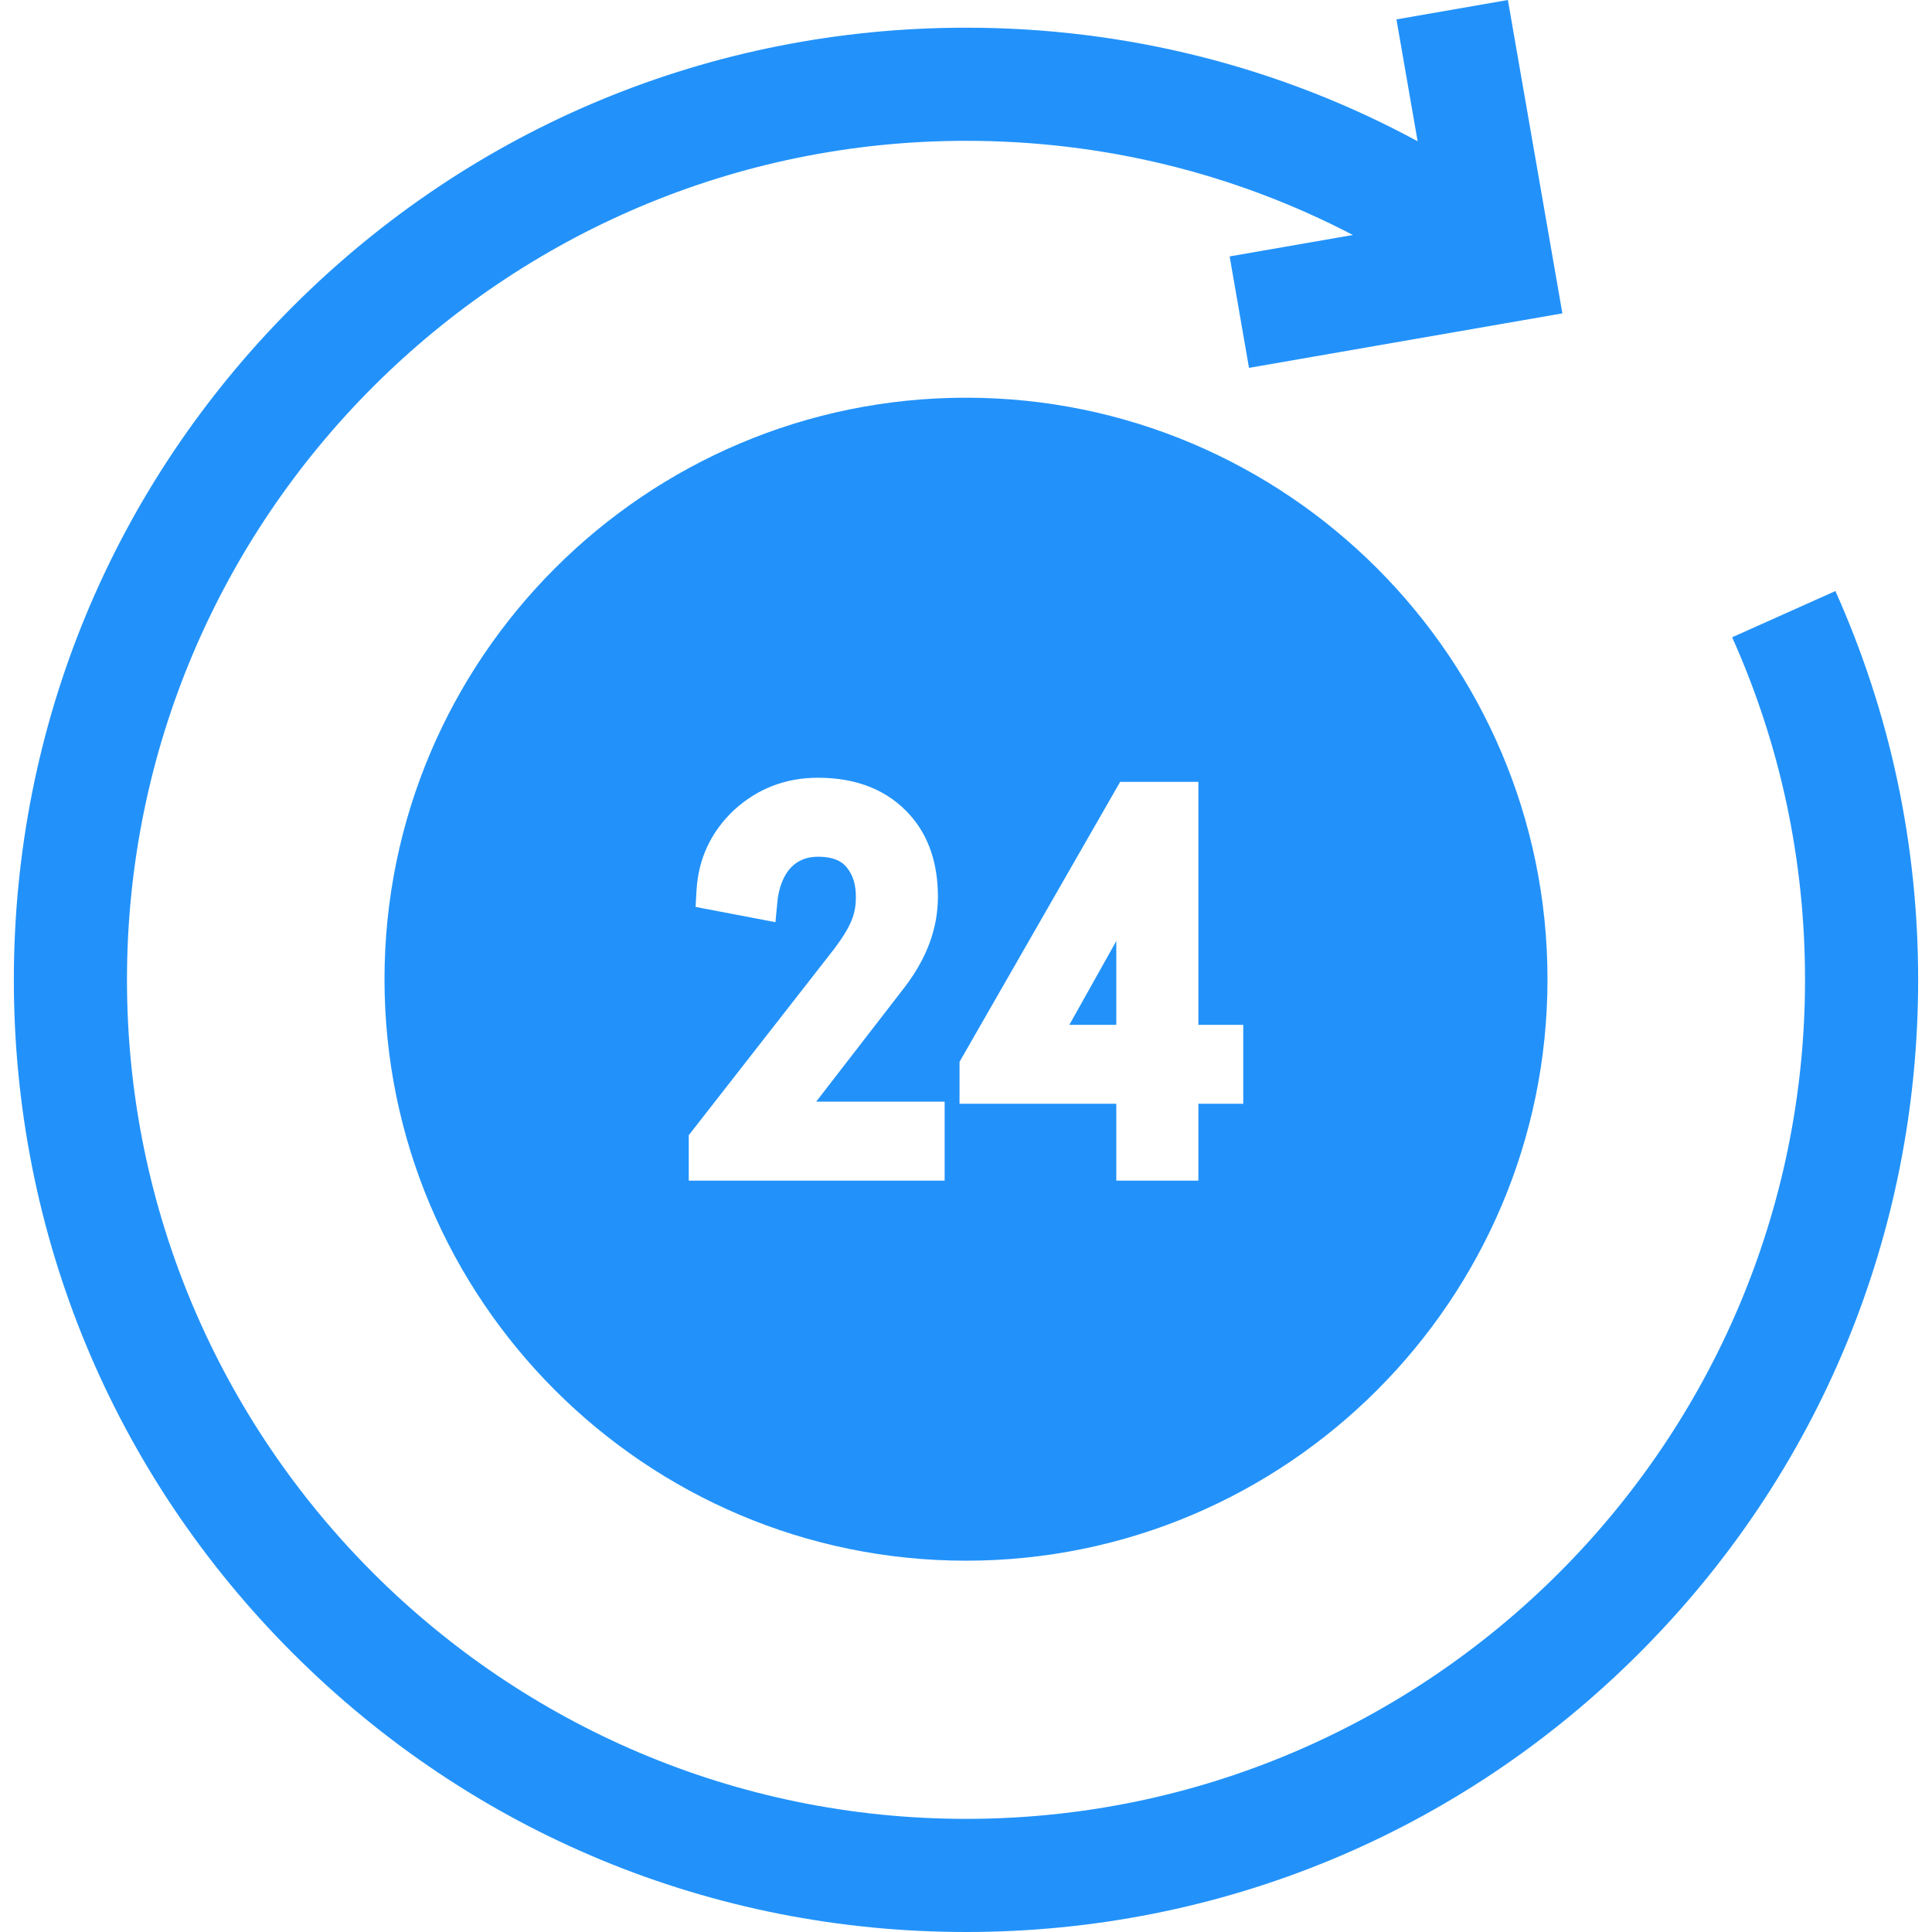 <svg width="54" height="54" viewBox="0 0 54 54" fill="none" xmlns="http://www.w3.org/2000/svg">
<g clip-path="url(#clip0_109_148)">
<path d="M31.201 26.302L29.889 28.644H31.201V26.302Z" fill="#2292FA"/>
<path d="M10.747 27.369C10.747 36.331 18.038 43.622 27 43.622C35.962 43.622 43.253 36.331 43.253 27.369C43.253 18.407 35.962 11.116 27 11.116C18.038 11.116 10.747 18.407 10.747 27.369V27.369ZM26.403 32.999H19.251V31.729L23.212 26.655C23.816 25.887 23.922 25.529 23.922 25.062C23.922 24.719 23.84 24.458 23.664 24.241C23.562 24.116 23.363 23.946 22.863 23.946C21.95 23.946 21.766 24.823 21.729 25.2L21.674 25.775L19.441 25.349L19.468 24.888C19.518 24.008 19.869 23.254 20.511 22.647C21.167 22.043 21.957 21.738 22.863 21.738C23.963 21.738 24.833 22.095 25.45 22.797C25.958 23.375 26.215 24.137 26.215 25.062C26.215 25.936 25.916 26.757 25.302 27.571L22.812 30.792H26.403V32.999H26.403ZM33.495 21.854V28.644H34.749V30.851H33.495V32.999H31.201V30.851H26.819V29.679L31.308 21.854H33.495Z" fill="#2292FA"/>
<path d="M51.3 16.52L48.414 17.812C49.766 20.83 50.451 24.052 50.451 27.387C50.451 40.318 39.931 50.838 27 50.838C14.069 50.838 3.549 40.318 3.549 27.387C3.549 14.456 14.069 3.936 27 3.936C30.82 3.936 34.499 4.839 37.813 6.568L34.369 7.167L34.91 10.282L43.669 8.759L42.146 0L39.031 0.542L39.623 3.948C35.771 1.863 31.469 0.774 27 0.774C19.891 0.774 13.208 3.543 8.182 8.569C3.155 13.596 0.387 20.279 0.387 27.387C0.387 34.496 3.155 41.179 8.182 46.205C13.208 51.232 19.892 54 27 54C34.108 54 40.792 51.232 45.818 46.205C50.844 41.179 53.613 34.496 53.613 27.387C53.613 23.603 52.834 19.947 51.3 16.52V16.52Z" fill="#2292FA"/>
</g>
<defs>
<clipPath id="clip0_109_148">
<rect width="54" height="54" fill="white"/>
</clipPath>
</defs>
</svg>
